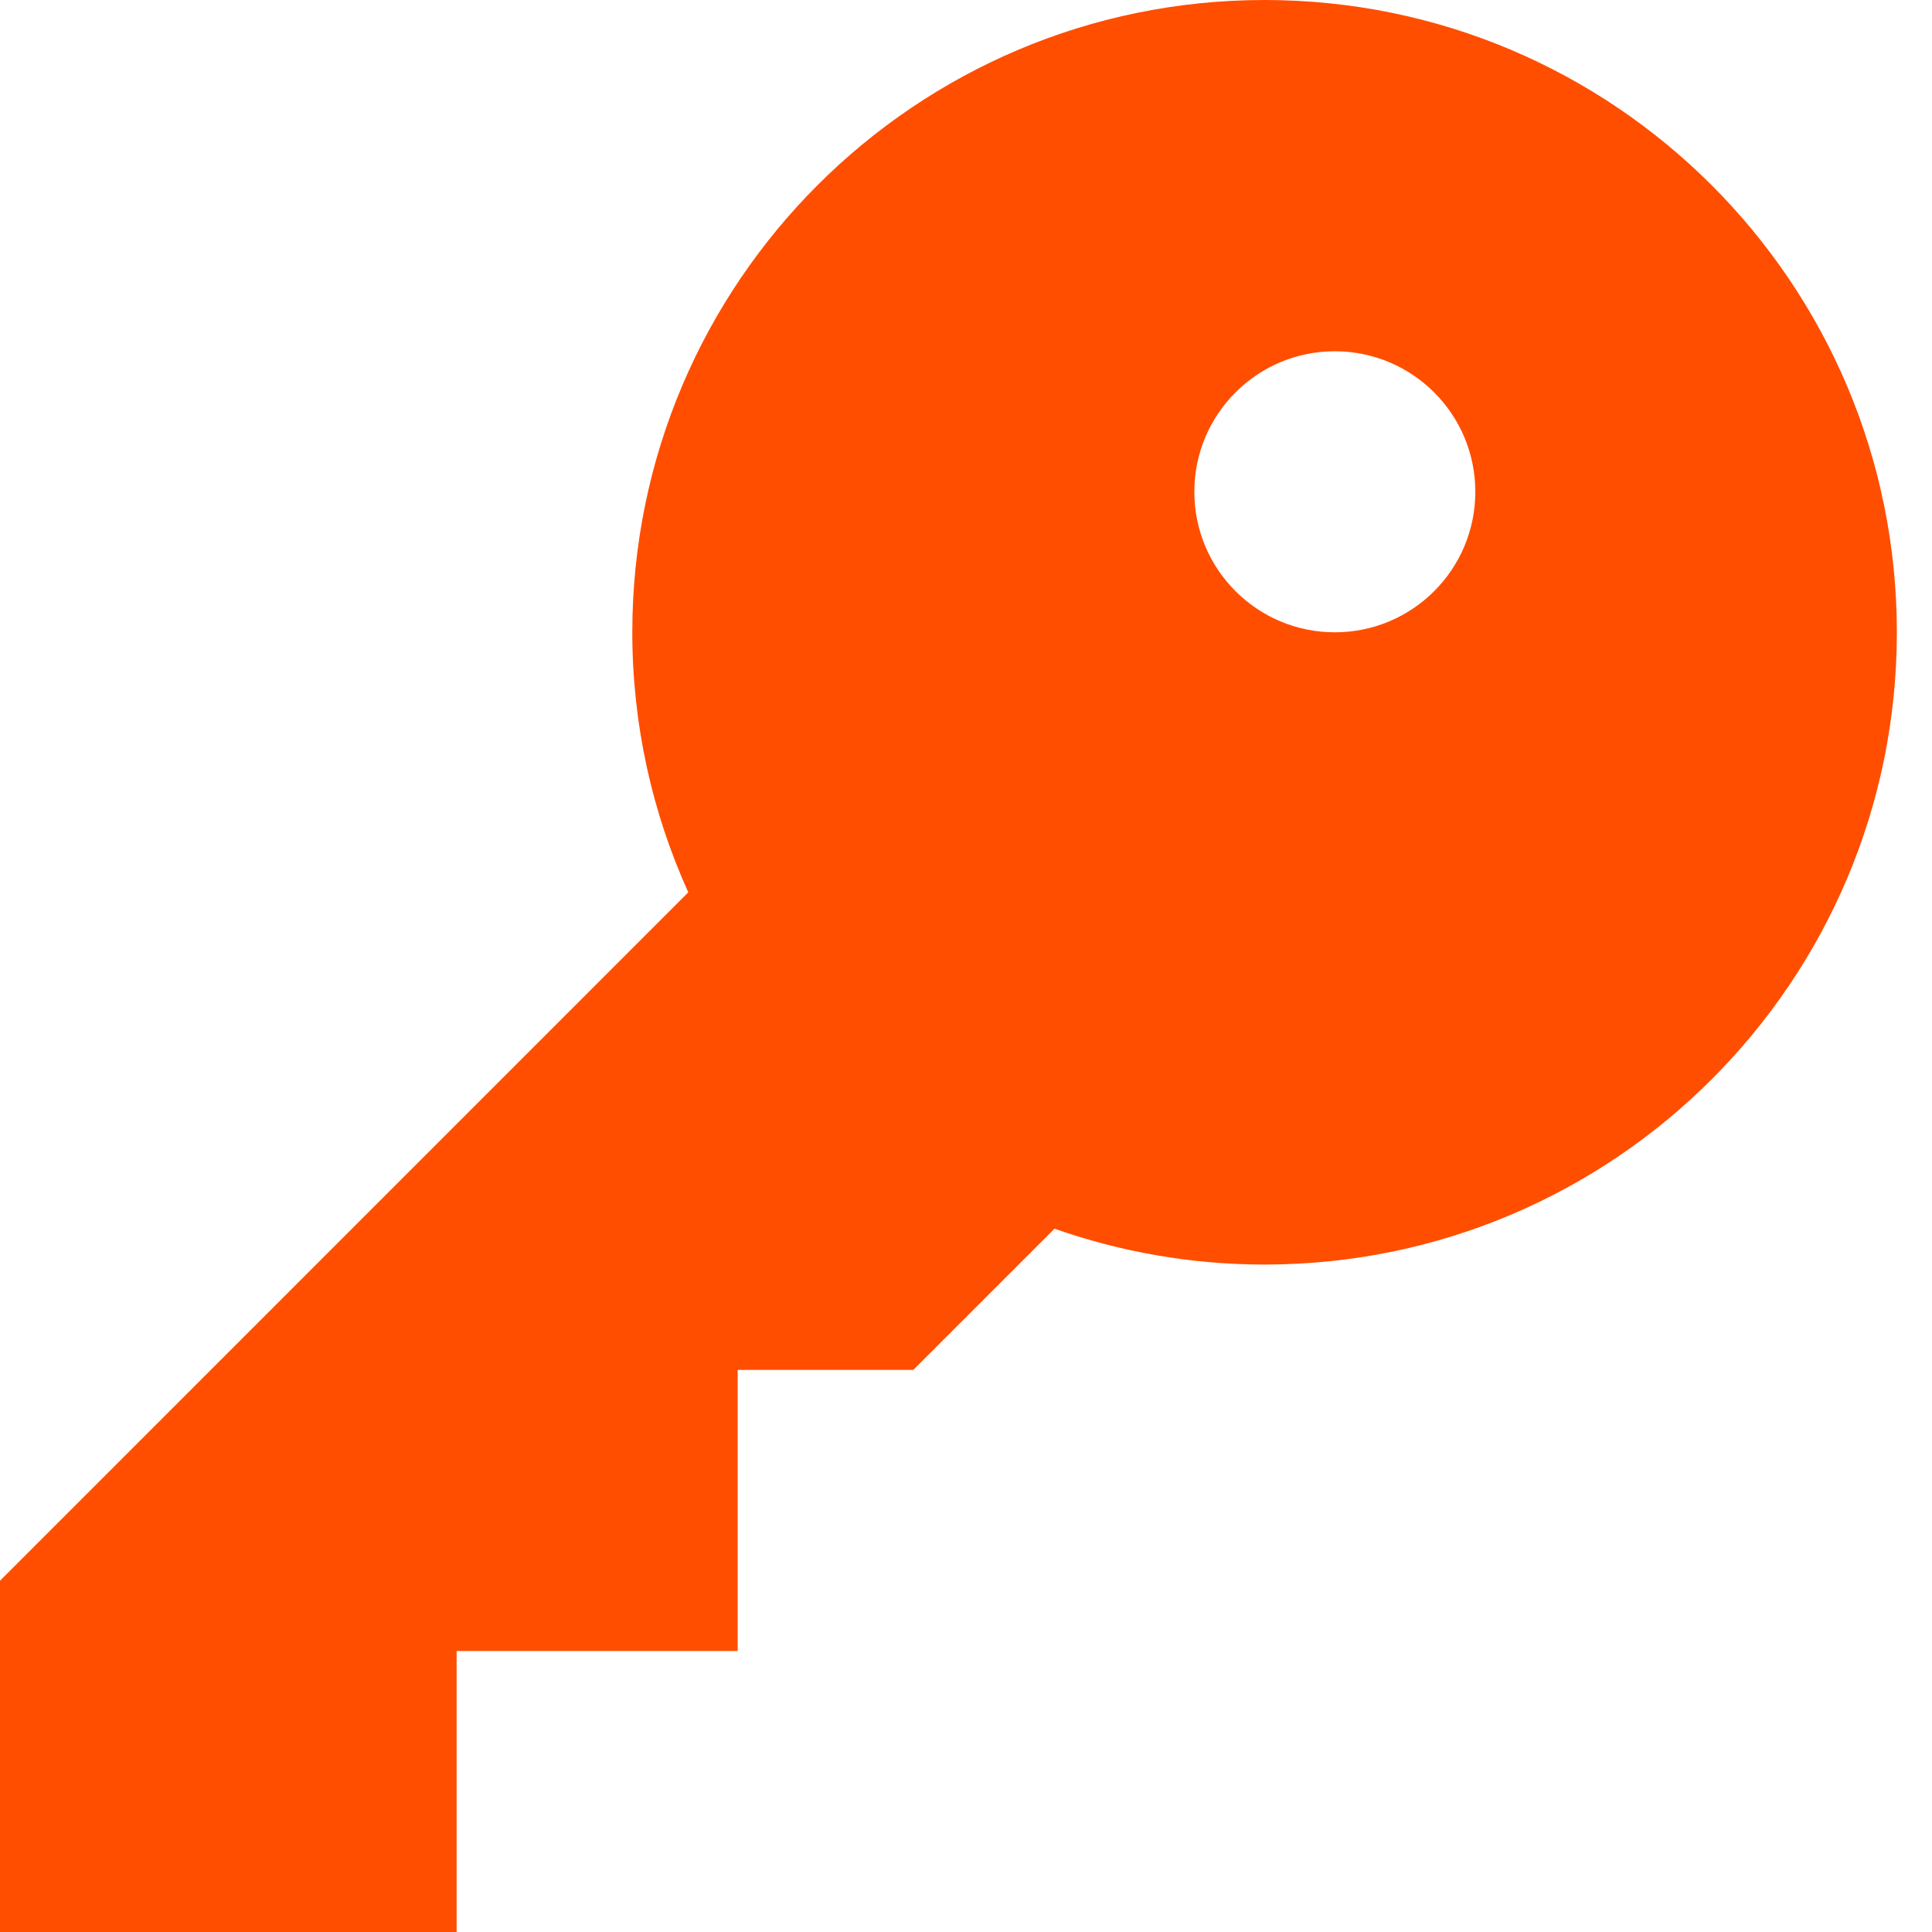 <svg width="32" height="32" viewBox="0 0 32 32" fill="none" xmlns="http://www.w3.org/2000/svg">
<g filter="url(#filter0_i_138_23629)">
<path d="M20.945 0C26.729 6.18504e-06 31.418 4.689 31.418 10.473C31.418 16.256 26.729 20.945 20.945 20.945C19.725 20.945 18.555 20.734 17.466 20.351L15.127 22.69H12.218V27.346H7.563V32H0V26.182L11.4 14.78C10.806 13.466 10.473 12.009 10.473 10.473C10.473 4.689 15.162 0 20.945 0ZM22.109 5.818C20.824 5.818 19.782 6.86 19.782 8.146C19.782 9.431 20.824 10.473 22.109 10.473C23.395 10.473 24.436 9.431 24.436 8.146C24.436 6.86 23.395 5.819 22.109 5.818Z" fill="#FF4E00"/>
</g>
<defs>
<filter id="filter0_i_138_23629" x="0" y="0" width="31.418" height="32" filterUnits="userSpaceOnUse" color-interpolation-filters="sRGB">
<feFlood flood-opacity="0" result="BackgroundImageFix"/>
<feBlend mode="normal" in="SourceGraphic" in2="BackgroundImageFix" result="shape"/>
<feColorMatrix in="SourceAlpha" type="matrix" values="0 0 0 0 0 0 0 0 0 0 0 0 0 0 0 0 0 0 127 0" result="hardAlpha"/>
<feOffset/>
<feGaussianBlur stdDeviation="2.5"/>
<feComposite in2="hardAlpha" operator="arithmetic" k2="-1" k3="1"/>
<feColorMatrix type="matrix" values="0 0 0 0 1 0 0 0 0 1 0 0 0 0 1 0 0 0 0.4 0"/>
<feBlend mode="normal" in2="shape" result="effect1_innerShadow_138_23629"/>
</filter>
</defs>
</svg>

